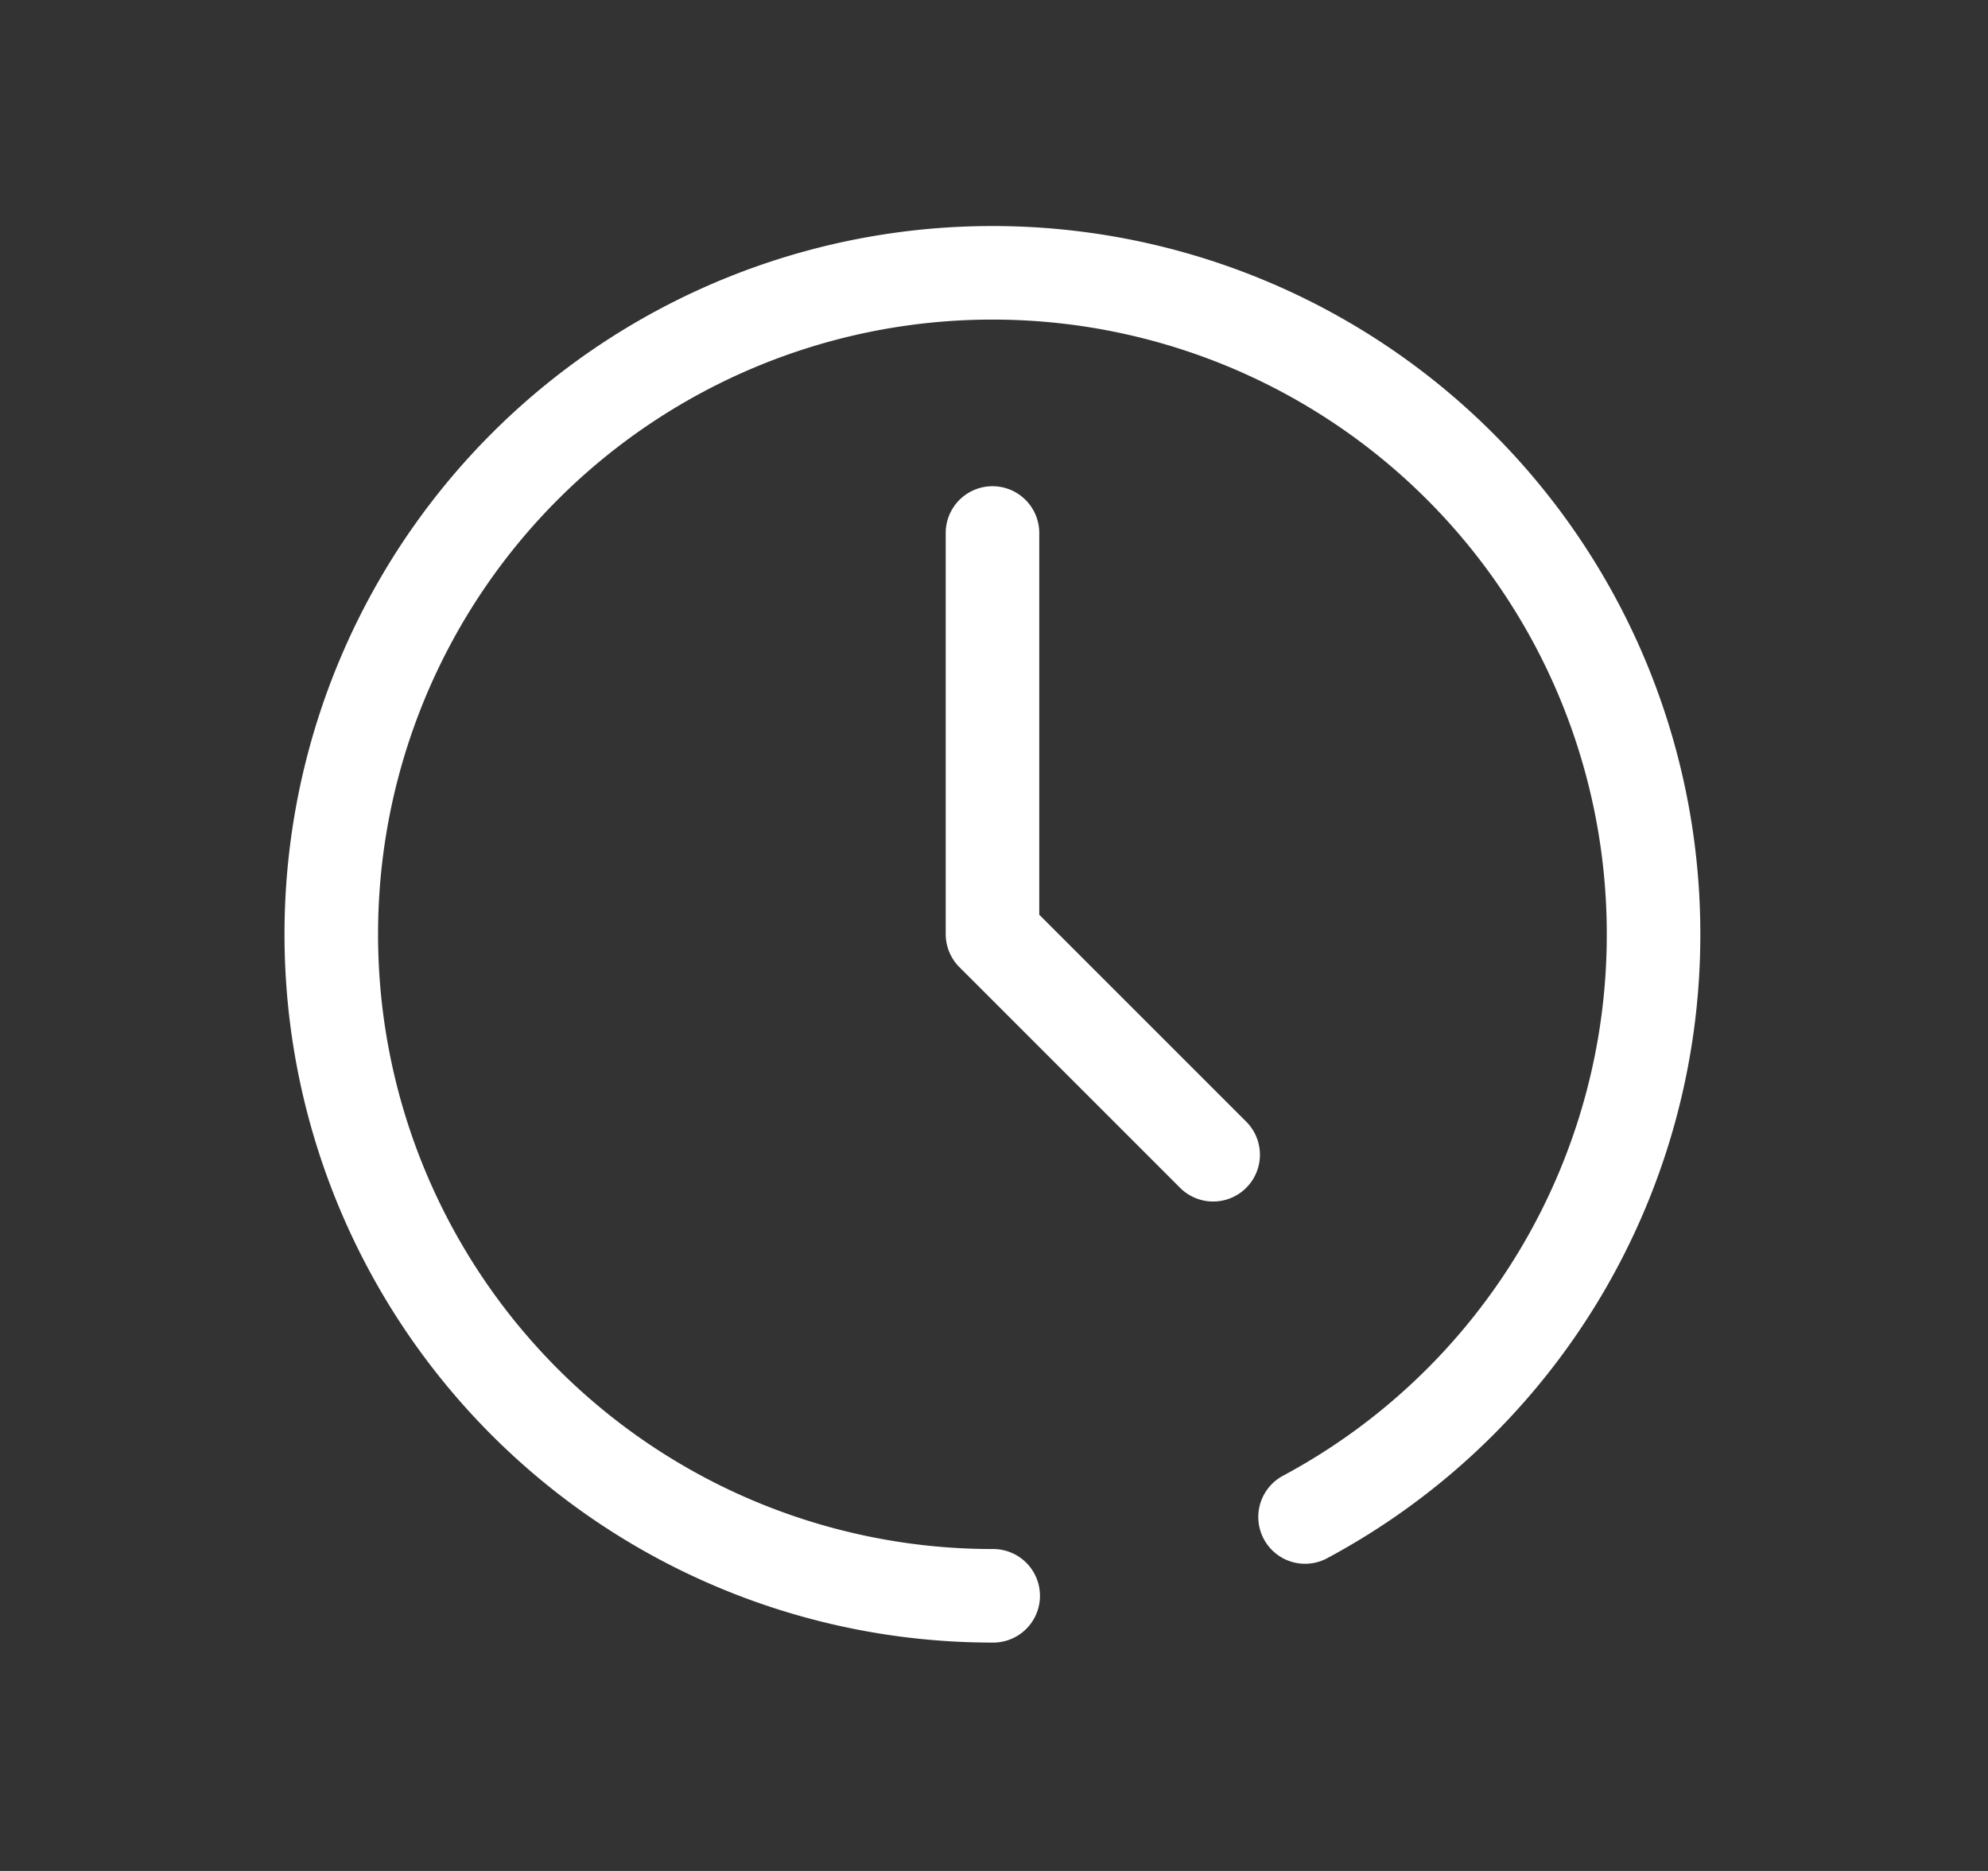 <svg width="17" height="16" viewBox="0 0 17 16" fill="none" xmlns="http://www.w3.org/2000/svg">
    <rect x="0" y="0" width="17" height="16" fill="#333333" stroke="none"/>
    <path d="M8.487 7.988v-3.43M8.487 7.988l1.887 1.887M11.16 12.973a5.646 5.646 0 0 0 2.98-4.986 5.652 5.652 0 0 0-5.653-5.654 5.652 5.652 0 0 0-5.654 5.654 5.653 5.653 0 0 0 5.654 5.66h.006" stroke="#ffffff" stroke-width=".8" stroke-linecap="round" stroke-linejoin="round"/>
</svg>
